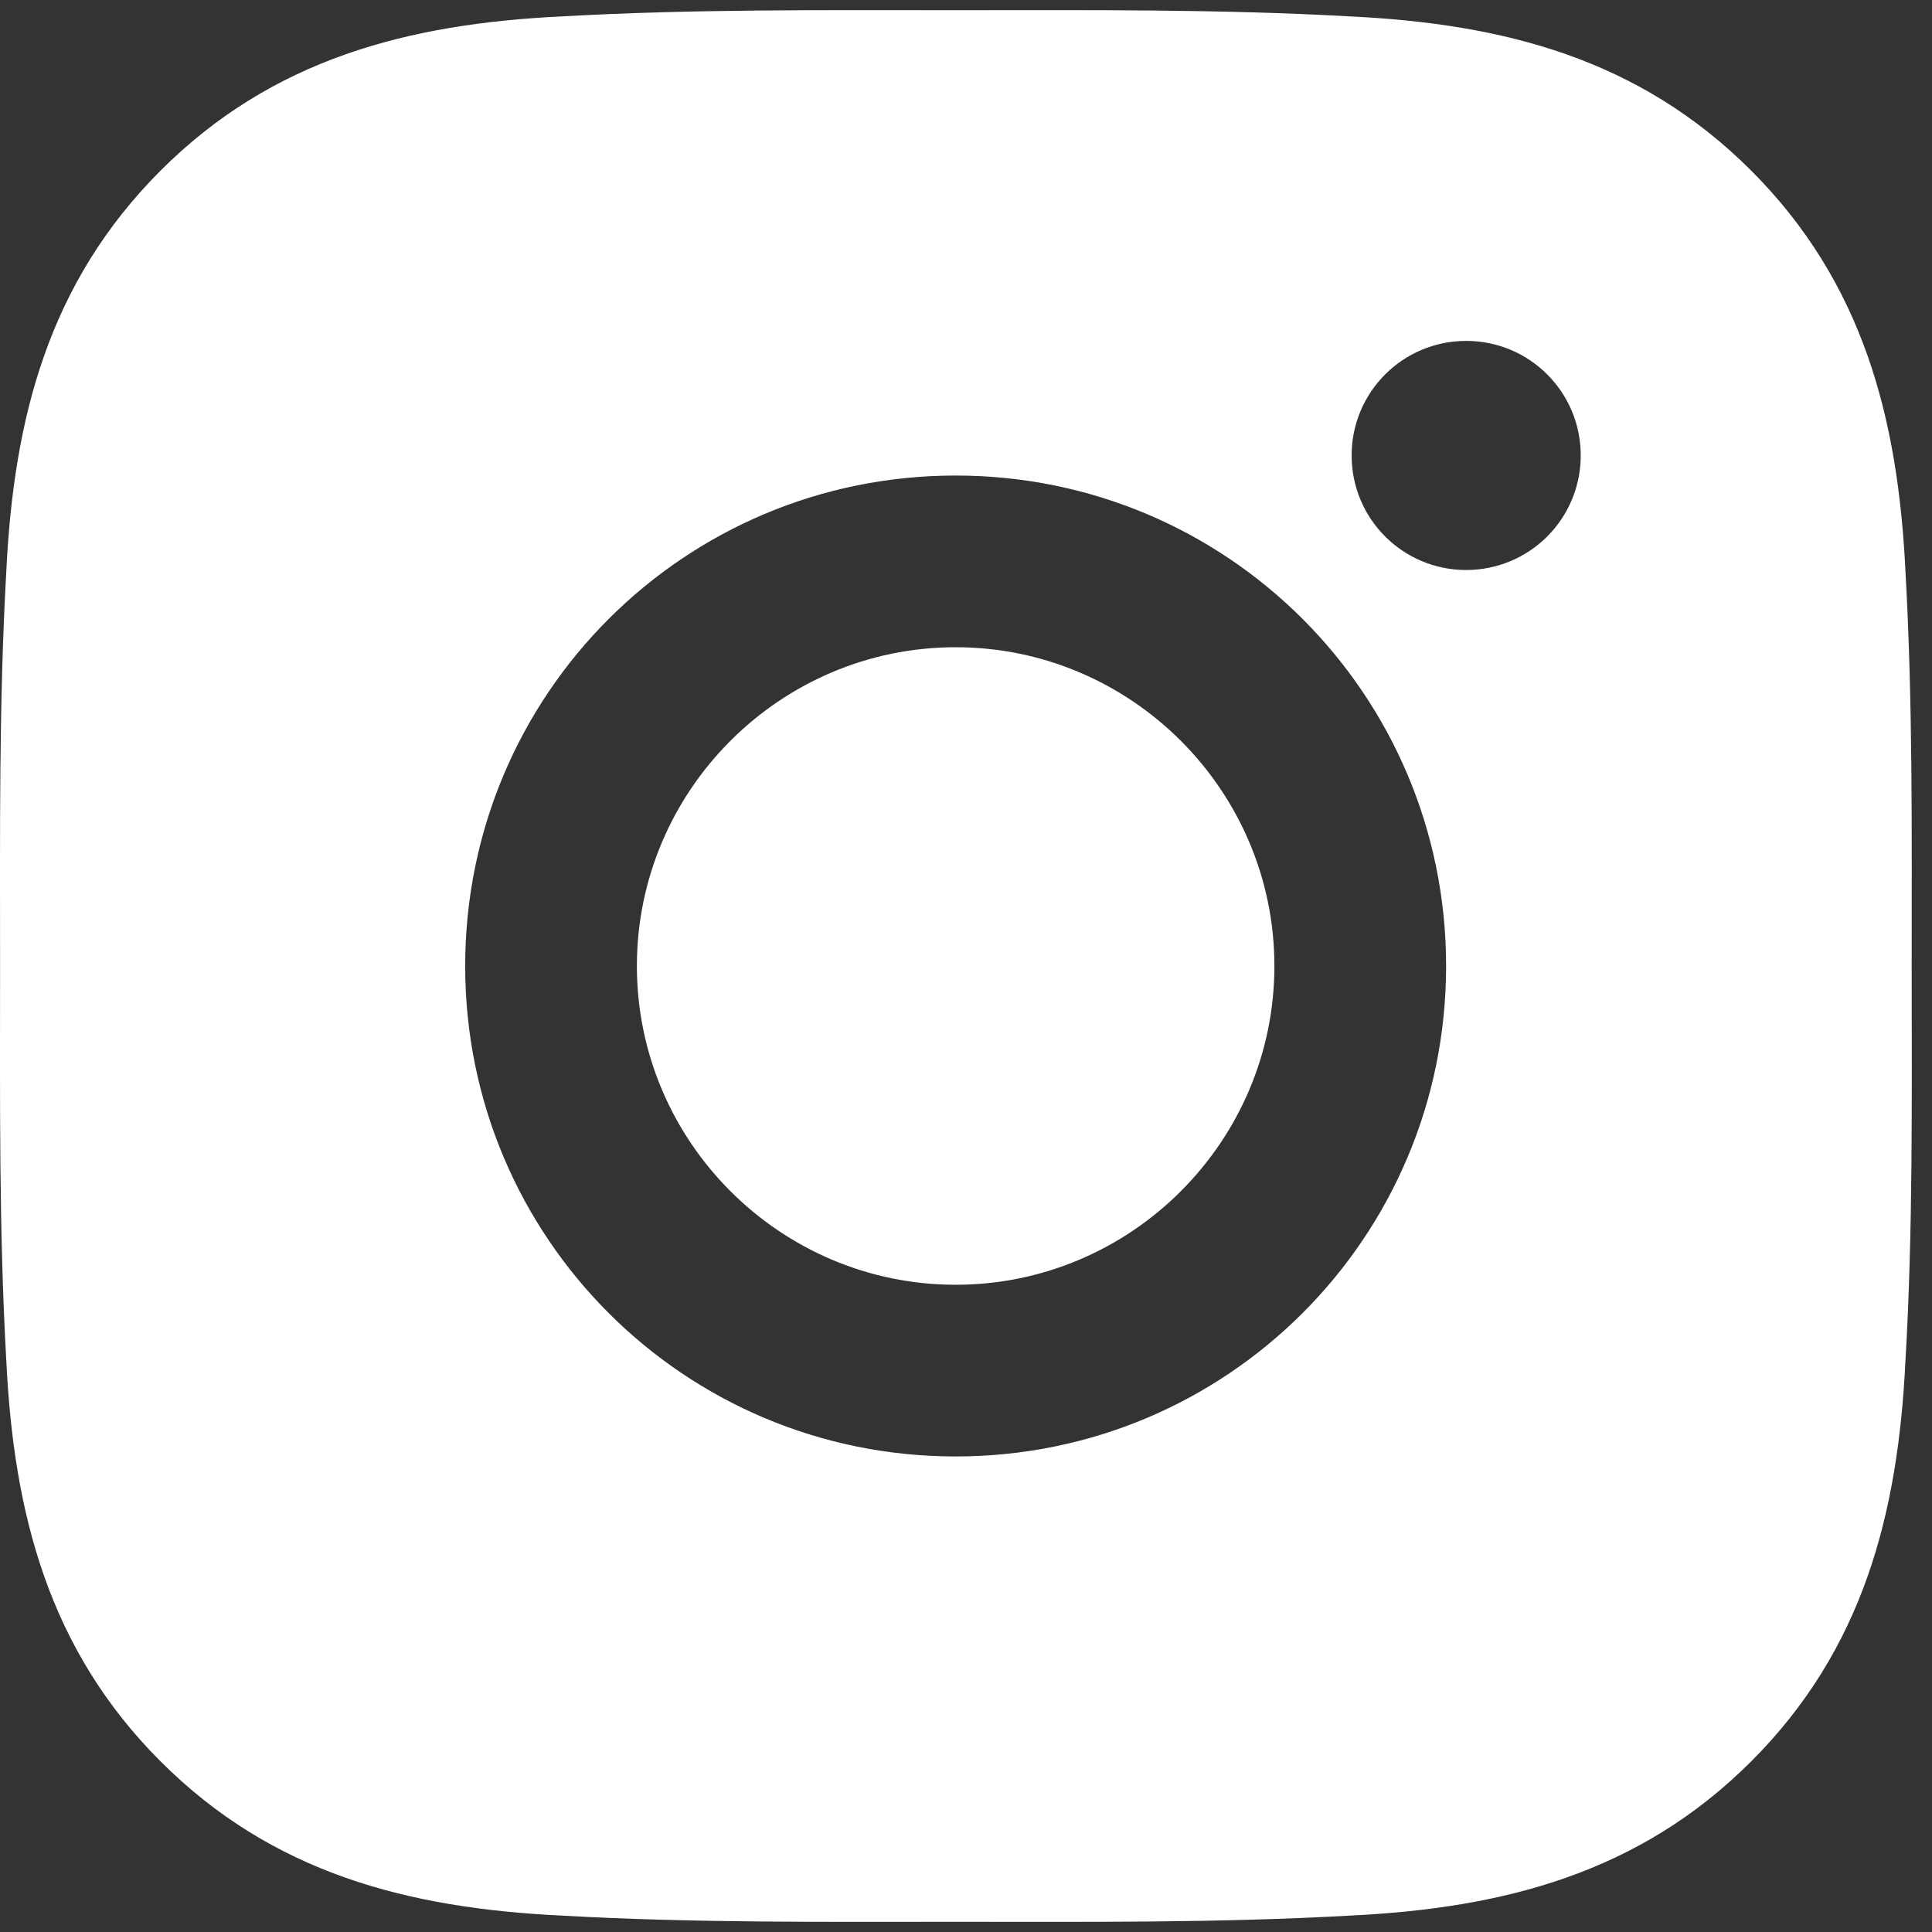<svg width="86" height="86" viewBox="0 0 86 86" fill="none" xmlns="http://www.w3.org/2000/svg">
<rect x="0" y="0" width="86" height="86" fill="#333333" stroke="none"/>
<path d="M42.539 28.811C34.726 28.811 28.35 35.187 28.35 43C28.35 50.813 34.726 57.189 42.539 57.189C50.352 57.189 56.728 50.813 56.728 43C56.728 35.187 50.352 28.811 42.539 28.811ZM85.096 43C85.096 37.124 85.149 31.302 84.819 25.437C84.489 18.624 82.935 12.578 77.953 7.596C72.961 2.604 66.925 1.061 60.113 0.731C54.237 0.401 48.414 0.454 42.549 0.454C36.674 0.454 30.851 0.401 24.986 0.731C18.173 1.061 12.127 2.615 7.146 7.596C2.153 12.589 0.61 18.624 0.28 25.437C-0.05 31.312 0.003 37.135 0.003 43C0.003 48.865 -0.05 54.698 0.28 60.563C0.61 67.376 2.164 73.422 7.146 78.404C12.138 83.396 18.173 84.939 24.986 85.269C30.862 85.6 36.684 85.546 42.549 85.546C48.425 85.546 54.248 85.6 60.113 85.269C66.925 84.939 72.971 83.385 77.953 78.404C82.945 73.412 84.489 67.376 84.819 60.563C85.159 54.698 85.096 48.876 85.096 43ZM42.539 64.832C30.457 64.832 20.707 55.082 20.707 43C20.707 30.919 30.457 21.168 42.539 21.168C54.62 21.168 64.371 30.919 64.371 43C64.371 55.082 54.62 64.832 42.539 64.832ZM65.265 25.373C62.444 25.373 60.166 23.095 60.166 20.274C60.166 17.453 62.444 15.175 65.265 15.175C68.086 15.175 70.364 17.453 70.364 20.274C70.364 20.944 70.233 21.607 69.977 22.226C69.721 22.845 69.346 23.408 68.872 23.881C68.398 24.355 67.836 24.73 67.217 24.986C66.598 25.242 65.935 25.373 65.265 25.373Z" fill="white"/>
</svg>
